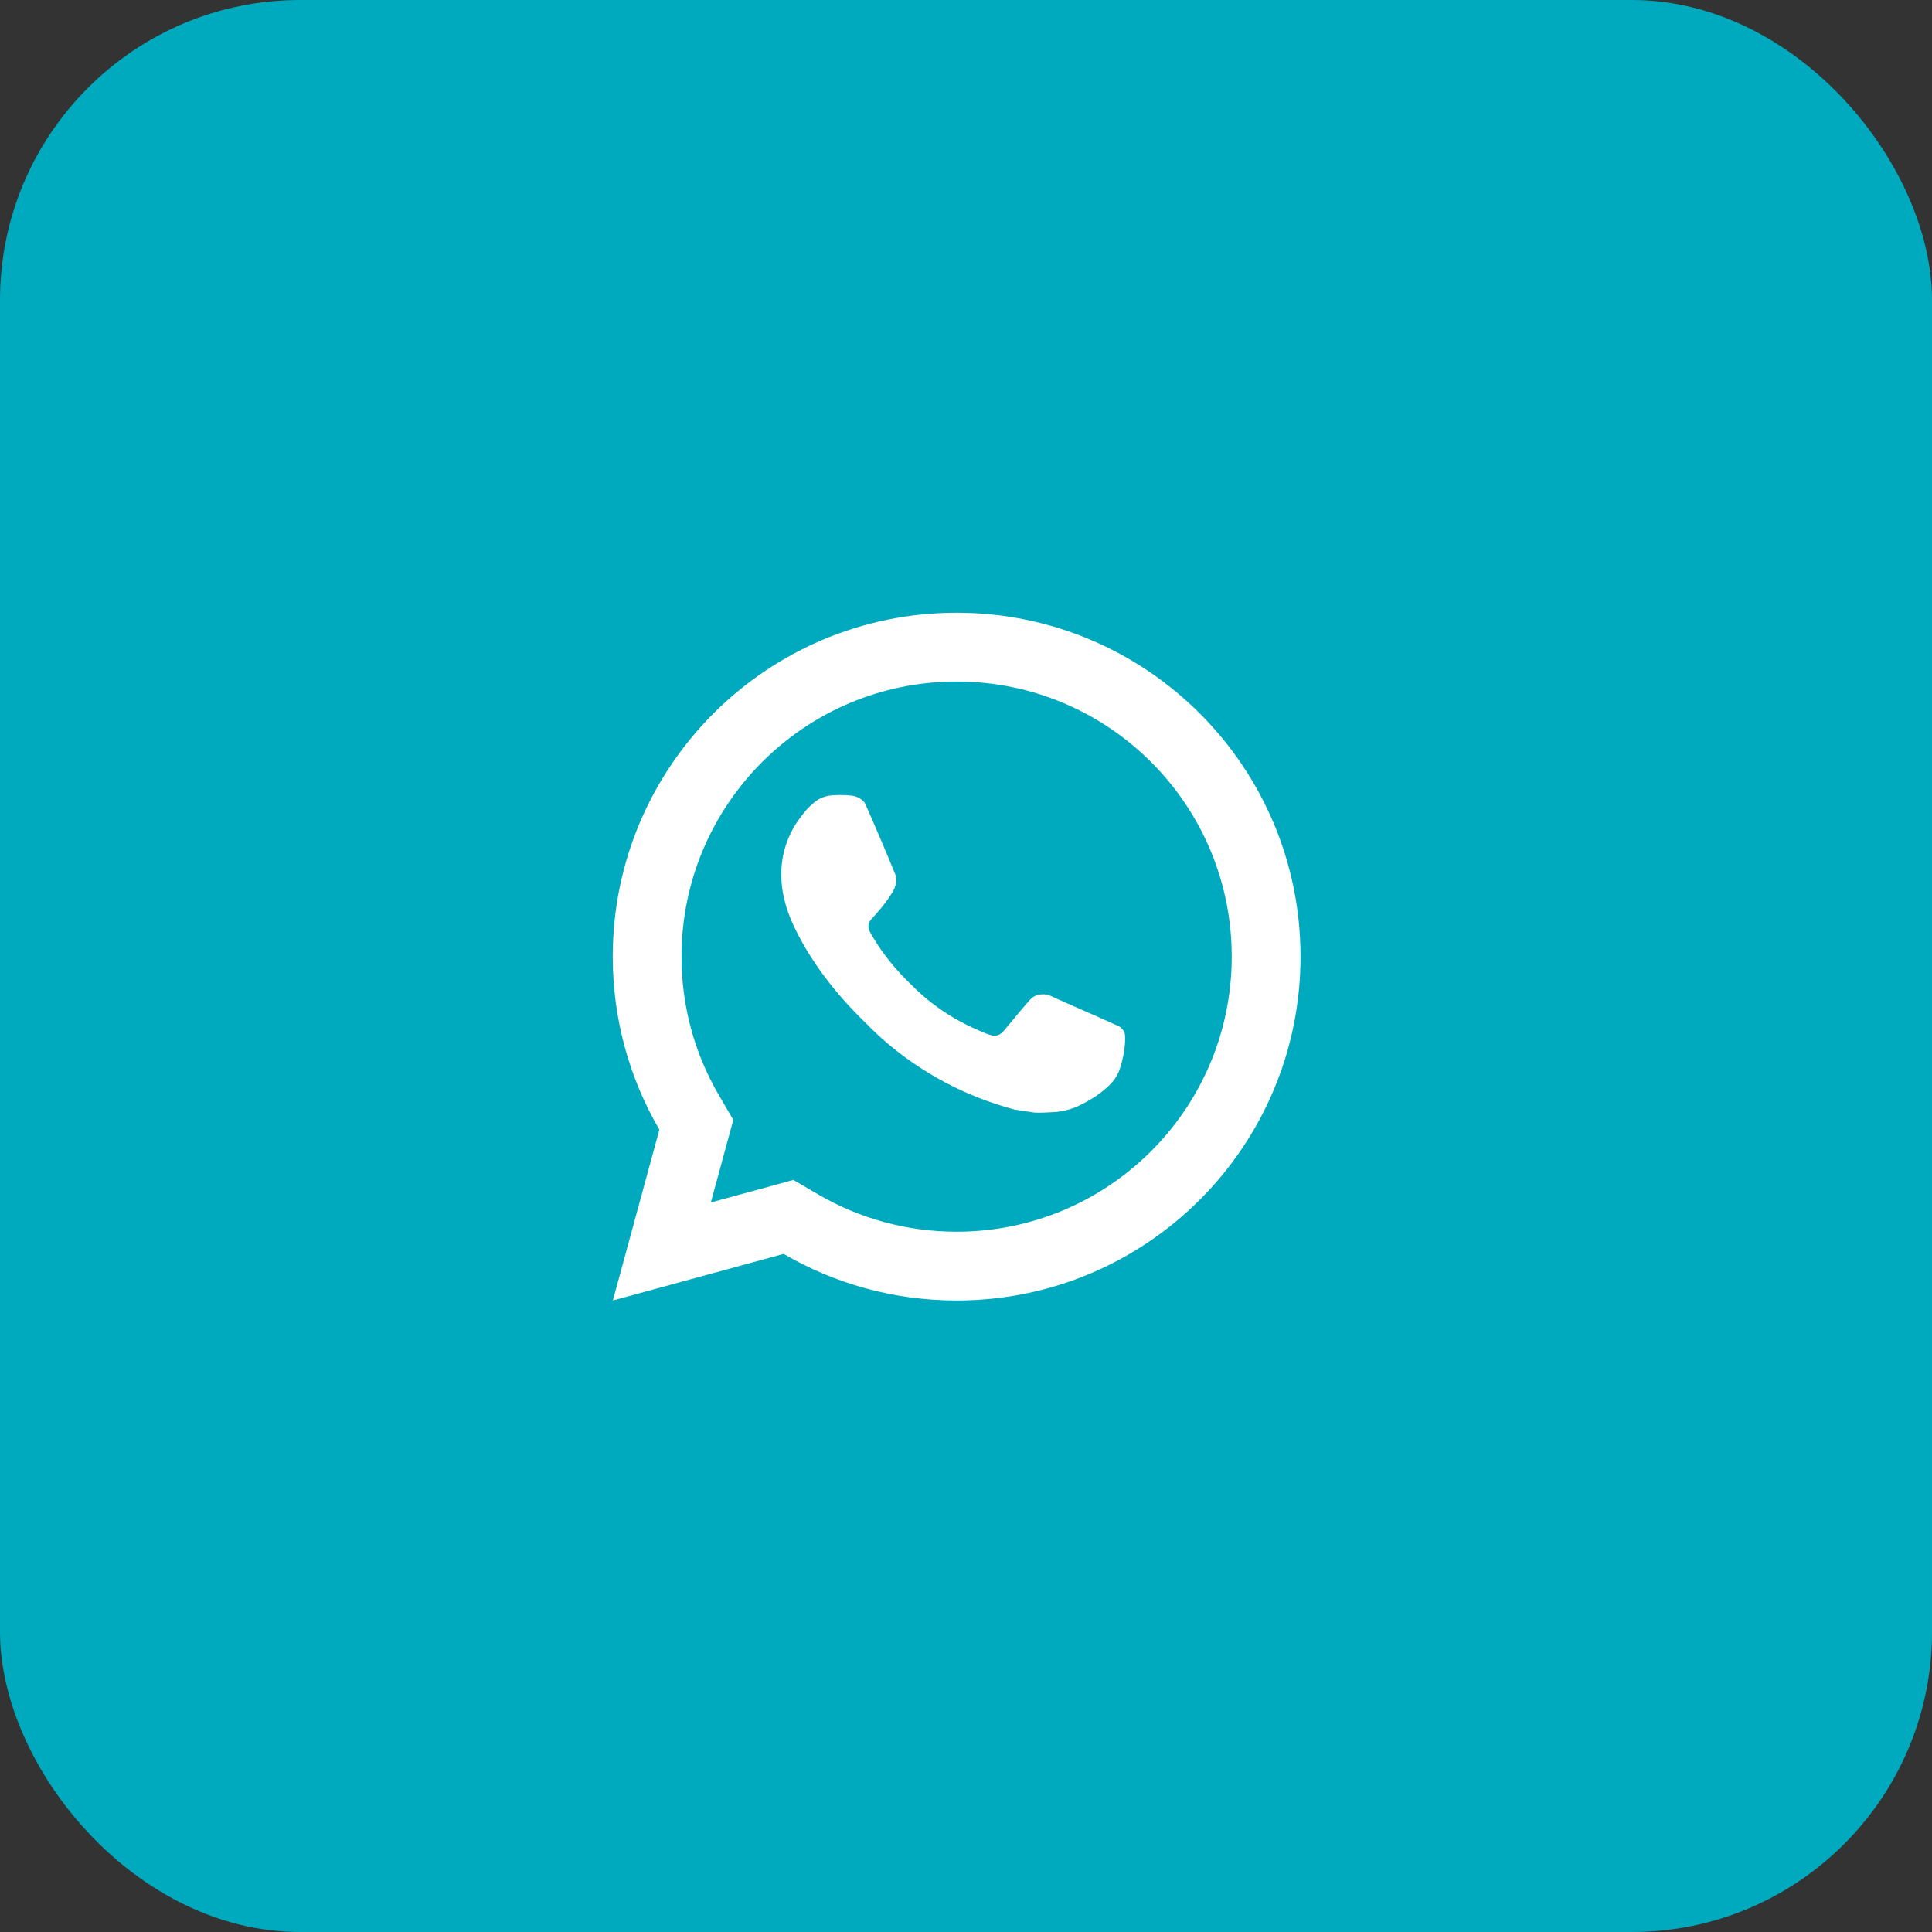 <svg xmlns="http://www.w3.org/2000/svg" width="103" height="103" viewBox="0 0 103 103" fill="none"><rect x="0" y="0" width="103" height="103" fill="#333333" stroke="none"/><rect width="103" height="103" rx="16" fill="#00AABE"></rect><path d="M42.297 62.906L43.625 63.681C45.845 64.975 48.368 65.666 51 65.666C59.1 65.666 65.667 59.1 65.667 51C65.667 42.9 59.1 36.333 51 36.333C42.9 36.333 36.333 42.9 36.333 51C36.333 53.633 37.025 56.157 38.32 58.377L39.094 59.704L37.897 64.107L42.297 62.906ZM32.674 69.333L35.153 60.224C33.572 57.515 32.667 54.363 32.667 51C32.667 40.875 40.875 32.666 51 32.666C61.125 32.666 69.334 40.875 69.334 51C69.334 61.125 61.125 69.333 51 69.333C47.638 69.333 44.487 68.428 41.778 66.849L32.674 69.333ZM44.384 42.398C44.63 42.381 44.876 42.379 45.122 42.391C45.221 42.397 45.32 42.408 45.419 42.42C45.711 42.454 46.032 42.632 46.14 42.876C46.687 44.116 47.217 45.364 47.732 46.617C47.845 46.894 47.777 47.253 47.561 47.6C47.451 47.778 47.279 48.028 47.08 48.283C46.872 48.549 46.426 49.036 46.426 49.036C46.426 49.036 46.245 49.253 46.313 49.523C46.34 49.625 46.425 49.773 46.501 49.898C46.544 49.967 46.583 50.029 46.609 50.072C47.078 50.855 47.709 51.649 48.479 52.396C48.7 52.61 48.914 52.828 49.144 53.031C50.003 53.788 50.974 54.407 52.023 54.865L52.032 54.869C52.187 54.936 52.267 54.972 52.494 55.069C52.608 55.117 52.725 55.159 52.845 55.191C52.889 55.202 52.933 55.208 52.978 55.211C53.274 55.229 53.446 55.039 53.519 54.952C54.845 53.345 54.967 53.24 54.976 53.24V53.243C55.15 53.06 55.424 52.996 55.669 53.011C55.781 53.018 55.892 53.039 55.993 53.086C56.968 53.53 58.562 54.224 58.562 54.224L59.628 54.703C59.807 54.789 59.97 54.992 59.978 55.19C59.983 55.312 59.996 55.51 59.952 55.873C59.895 56.347 59.75 56.918 59.607 57.217C59.506 57.427 59.376 57.613 59.224 57.771C59.018 57.985 58.865 58.115 58.617 58.299C58.467 58.411 58.389 58.464 58.389 58.464C58.134 58.625 57.99 58.705 57.687 58.867C57.215 59.118 56.694 59.262 56.16 59.29C55.819 59.307 55.48 59.332 55.14 59.313C55.125 59.312 54.098 59.155 54.098 59.155C51.491 58.469 49.08 57.185 47.057 55.404C46.644 55.039 46.26 54.645 45.868 54.256C44.239 52.633 43.005 50.883 42.256 49.228C41.887 48.412 41.654 47.538 41.65 46.638C41.643 45.526 42.008 44.442 42.685 43.56C42.819 43.386 42.946 43.206 43.165 42.999C43.396 42.78 43.544 42.663 43.703 42.581C43.914 42.473 44.147 42.415 44.384 42.398Z" fill="white"></path></svg>